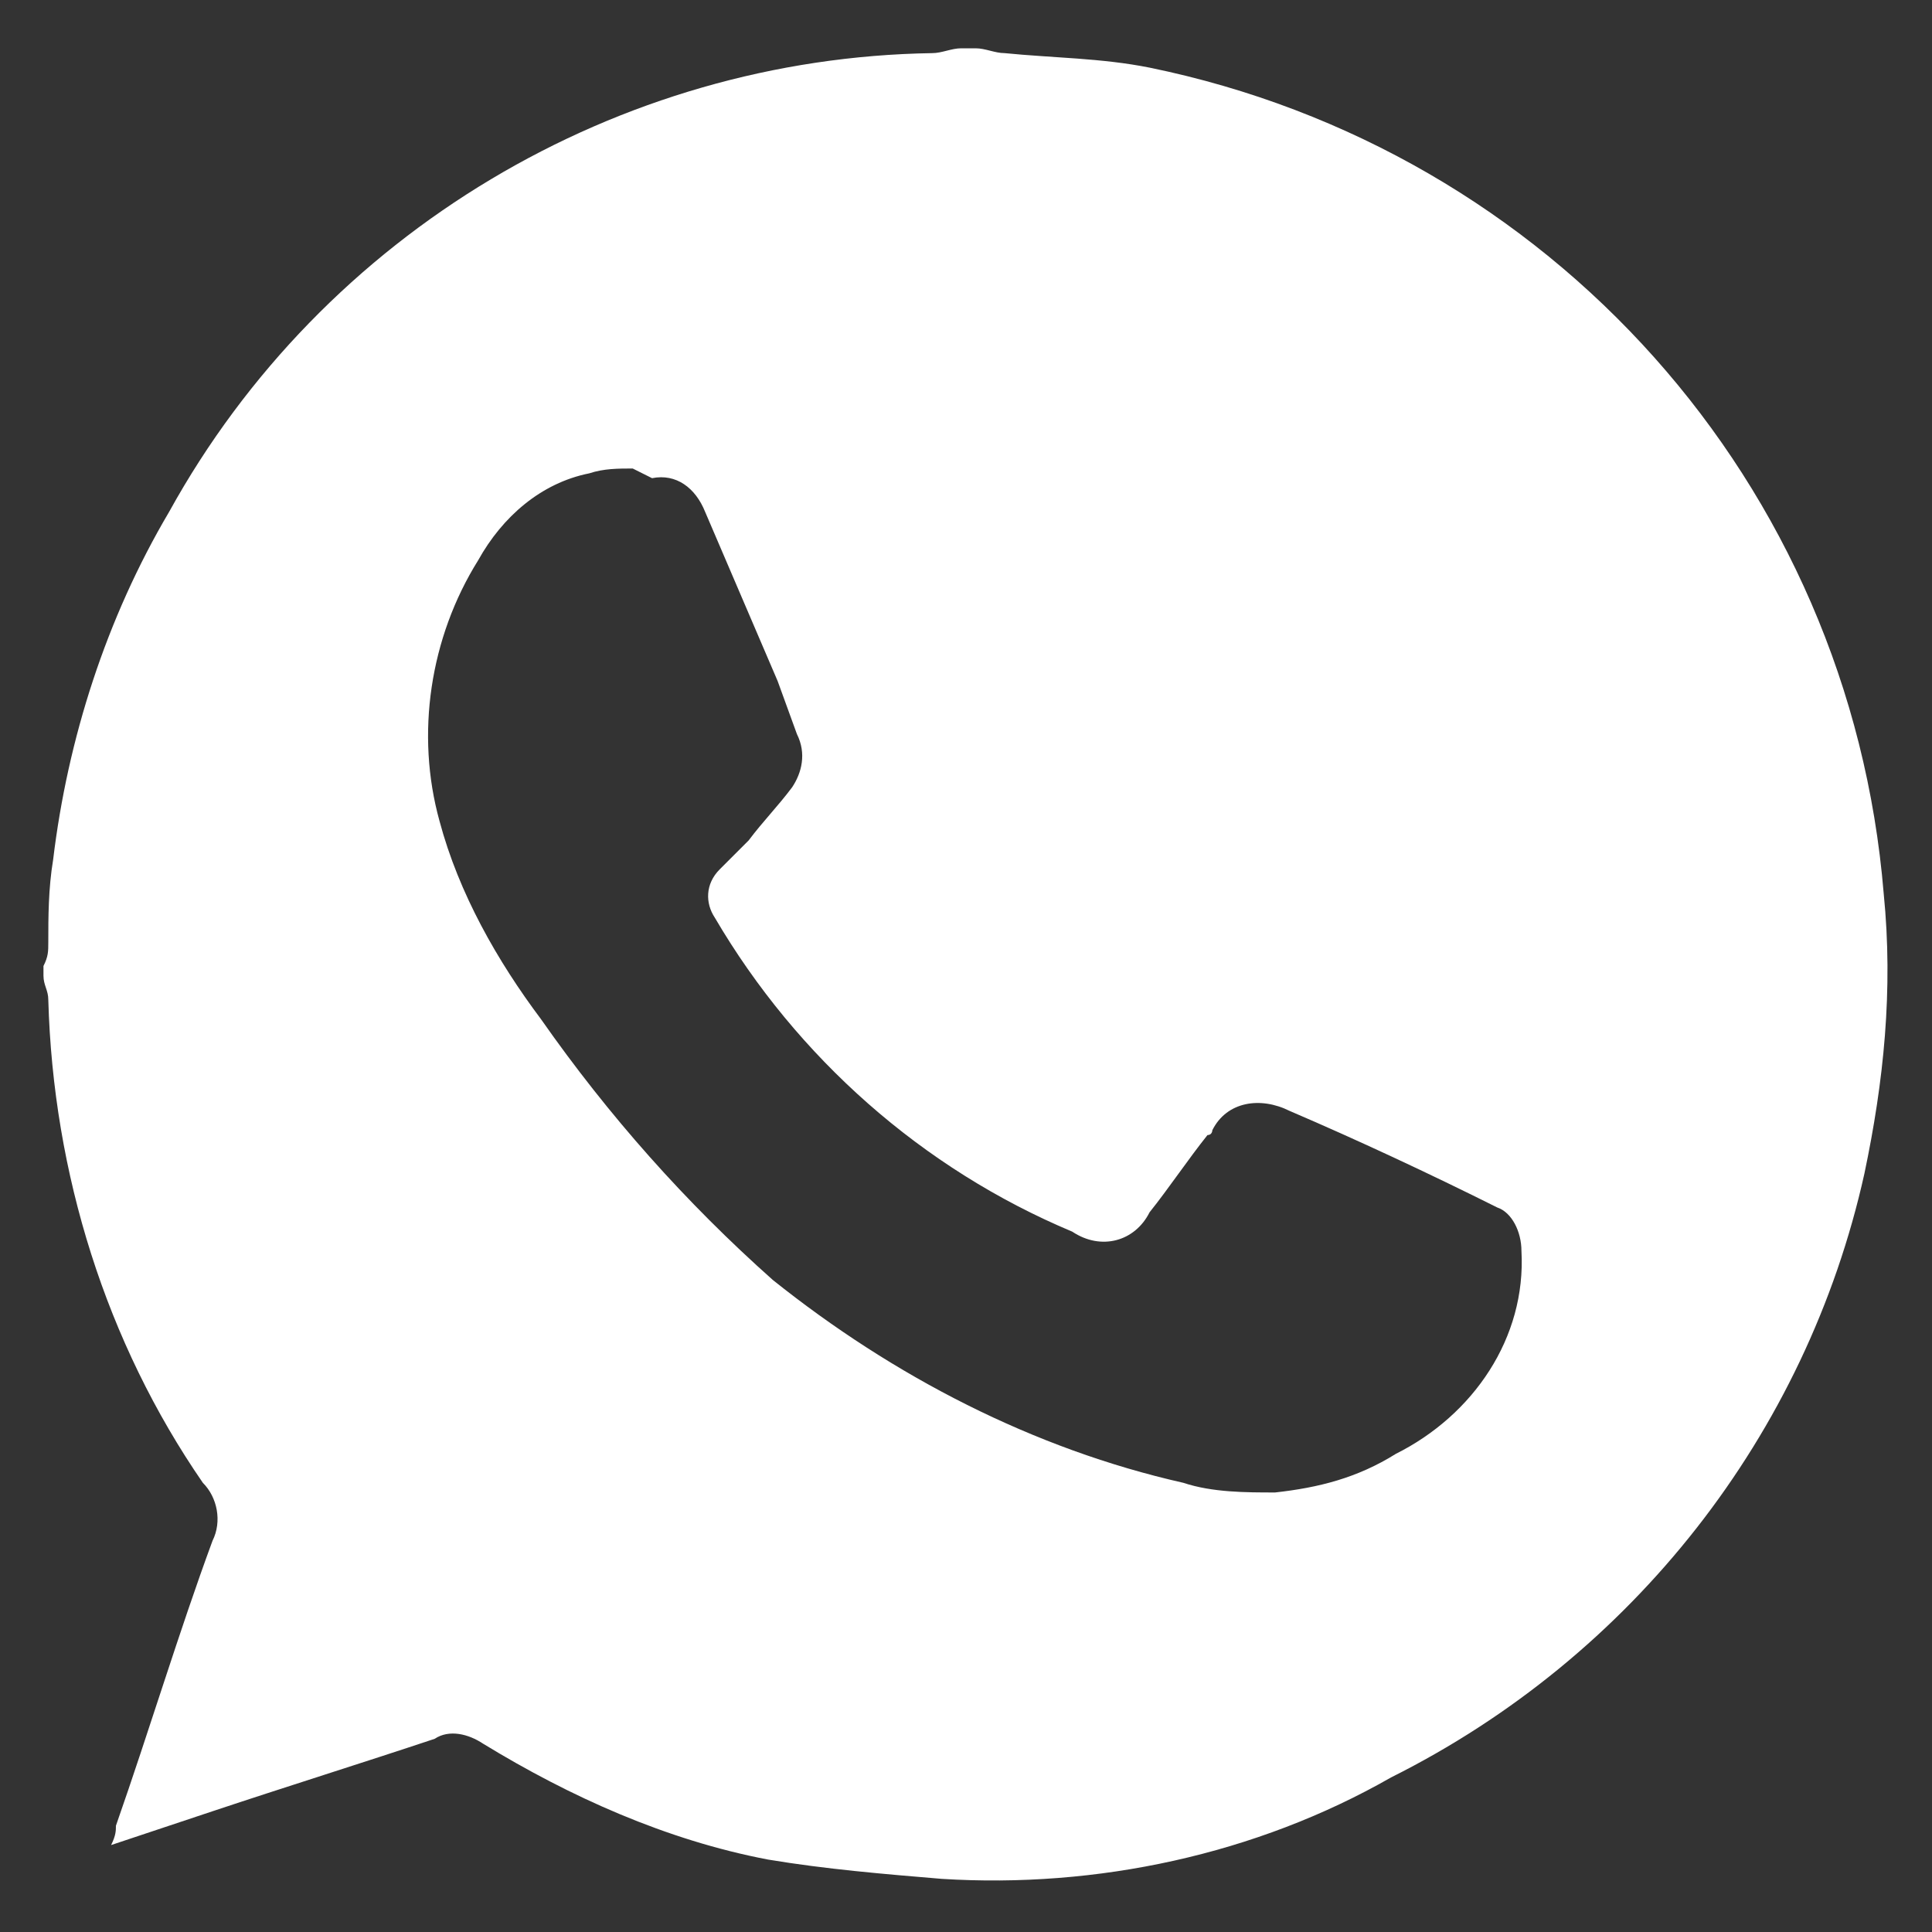 <?xml version="1.0" encoding="UTF-8"?> <svg xmlns="http://www.w3.org/2000/svg" xmlns:xlink="http://www.w3.org/1999/xlink" version="1.1" id="Layer_1" x="0px" y="0px" viewBox="0 0 40 40" style="enable-background:new 0 0 40 40;" xml:space="preserve"><rect x="0" y="0" width="40" height="40" fill="#333333" stroke="none"/> <style type="text/css"> .st0{fill:#FFFFFF;} </style> <g id="Layer_9"> <path class="st0" d="M19.9,1h0.3c0.2,0,0.4,0.1,0.6,0.1c1,0.1,2,0.1,3,0.3c8.3,1.7,14.5,8.6,15.2,17.1c0.2,2,0,3.9-0.4,5.8 c-1.2,5.4-4.8,10-9.8,12.5c-2.8,1.6-6.1,2.3-9.3,2.1c-1.2-0.1-2.4-0.2-3.6-0.4c-2.1-0.4-4.1-1.3-5.9-2.4c-0.3-0.2-0.7-0.3-1-0.1 c-1.5,0.5-3.1,1-4.6,1.5l-2.1,0.7c0.1-0.2,0.1-0.3,0.1-0.4c0.7-2,1.3-4,2-5.9c0.2-0.4,0.1-0.9-0.2-1.2c-2-2.9-3.1-6.4-3.2-10 c0-0.2-0.1-0.3-0.1-0.5V20C1,19.8,1,19.7,1,19.5c0-0.5,0-1.1,0.1-1.7c0.3-2.5,1.1-5,2.4-7.2c3.2-5.8,9.3-9.4,15.8-9.5 C19.5,1.1,19.7,1,19.9,1z M13.1,9.7L13.1,9.7c-0.3,0-0.6,0-0.9,0.1c-1,0.2-1.8,0.9-2.3,1.8c-1,1.6-1.3,3.6-0.8,5.4 c0.4,1.5,1.2,2.9,2.1,4.1c1.4,2,3,3.8,4.8,5.4c2.5,2,5.4,3.5,8.5,4.2c0.6,0.2,1.3,0.2,1.9,0.2c0.9-0.1,1.7-0.3,2.5-0.8 c1.6-0.8,2.7-2.4,2.6-4.2c0-0.4-0.2-0.8-0.5-0.9c-1.4-0.7-2.9-1.4-4.3-2c-0.6-0.3-1.3-0.2-1.6,0.4c0,0,0,0.1-0.1,0.1 c-0.4,0.5-0.8,1.1-1.2,1.6c-0.3,0.6-1,0.8-1.6,0.4c0,0,0,0,0,0c-3.1-1.3-5.7-3.6-7.4-6.5c-0.2-0.3-0.2-0.7,0.1-1 c0.2-0.2,0.4-0.4,0.6-0.6c0.3-0.4,0.6-0.7,0.9-1.1c0.2-0.3,0.3-0.7,0.1-1.1l-0.4-1.1l-1.5-3.5c-0.2-0.5-0.6-0.8-1.1-0.7L13.1,9.7z"></path> </g> </svg> 